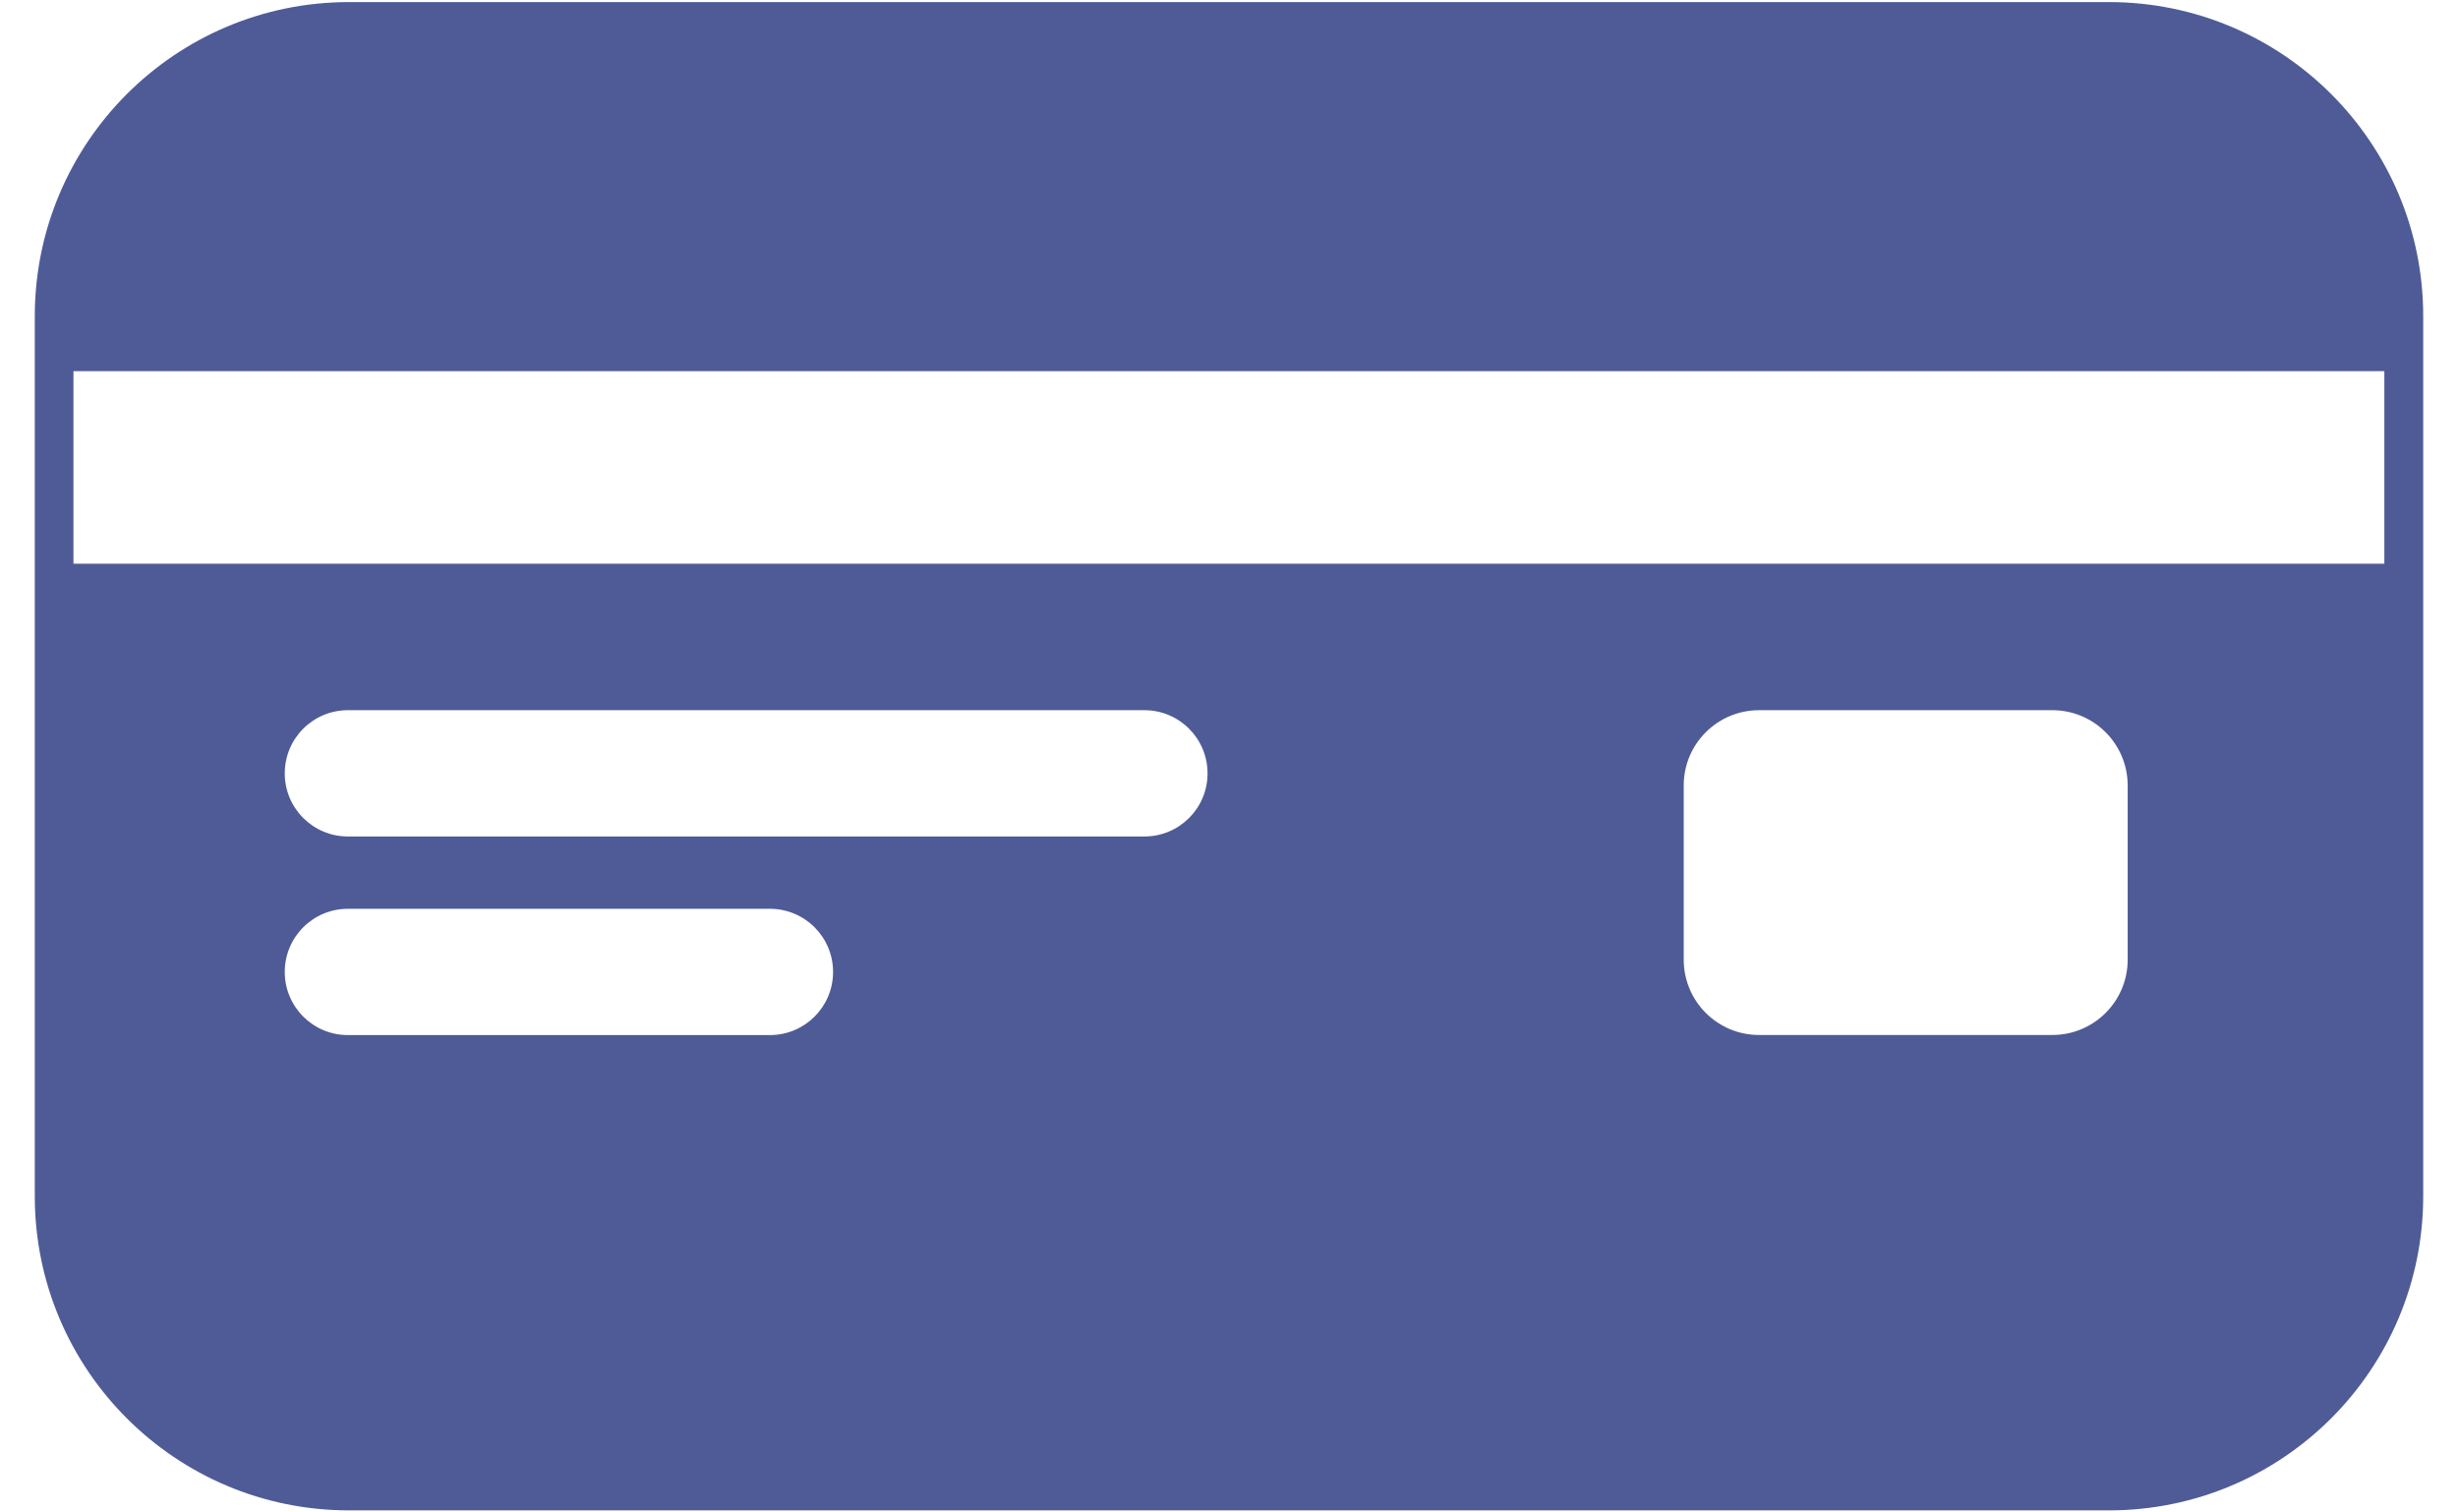 <?xml version="1.0" encoding="utf-8"?>
<!-- Generator: Adobe Illustrator 22.1.0, SVG Export Plug-In . SVG Version: 6.00 Build 0)  -->
<svg version="1.1" id="Layer_1" xmlns="http://www.w3.org/2000/svg" xmlns:xlink="http://www.w3.org/1999/xlink" x="0px" y="0px"
	 viewBox="0 0 26 16" style="enable-background:new 0 0 26 16;" xml:space="preserve">
<style type="text/css">
	.st0{fill:#4E5B96;}
</style>
<path class="st0" d="M22.308,0.022H3.692c-1.836,0-3.324,1.488-3.324,3.324v9.308c0,1.836,1.489,3.324,3.324,3.324h18.616
	c1.836,0,3.324-1.489,3.324-3.324V3.346C25.633,1.51,24.144,0.022,22.308,0.022z M8.144,10.95H3.68
	c-0.369,0-0.668-0.299-0.668-0.668c0-0.369,0.299-0.668,0.668-0.668h4.464c0.369,0,0.668,0.299,0.668,0.668
	C8.812,10.651,8.513,10.95,8.144,10.95z M12.105,8.849H3.68c-0.369,0-0.668-0.299-0.668-0.668c0-0.369,0.299-0.668,0.668-0.668
	h8.425c0.369,0,0.668,0.299,0.668,0.668C12.774,8.55,12.474,8.849,12.105,8.849z M22.506,10.152c0,0.441-0.357,0.797-0.797,0.797
	h-3.102c-0.441,0-0.797-0.357-0.797-0.797V8.31c-0.001-0.44,0.357-0.797,0.797-0.797h3.102c0.441,0,0.797,0.357,0.797,0.797V10.152z
	 M25.222,5.963H0.777V3.926h24.444V5.963z"/>
</svg>
